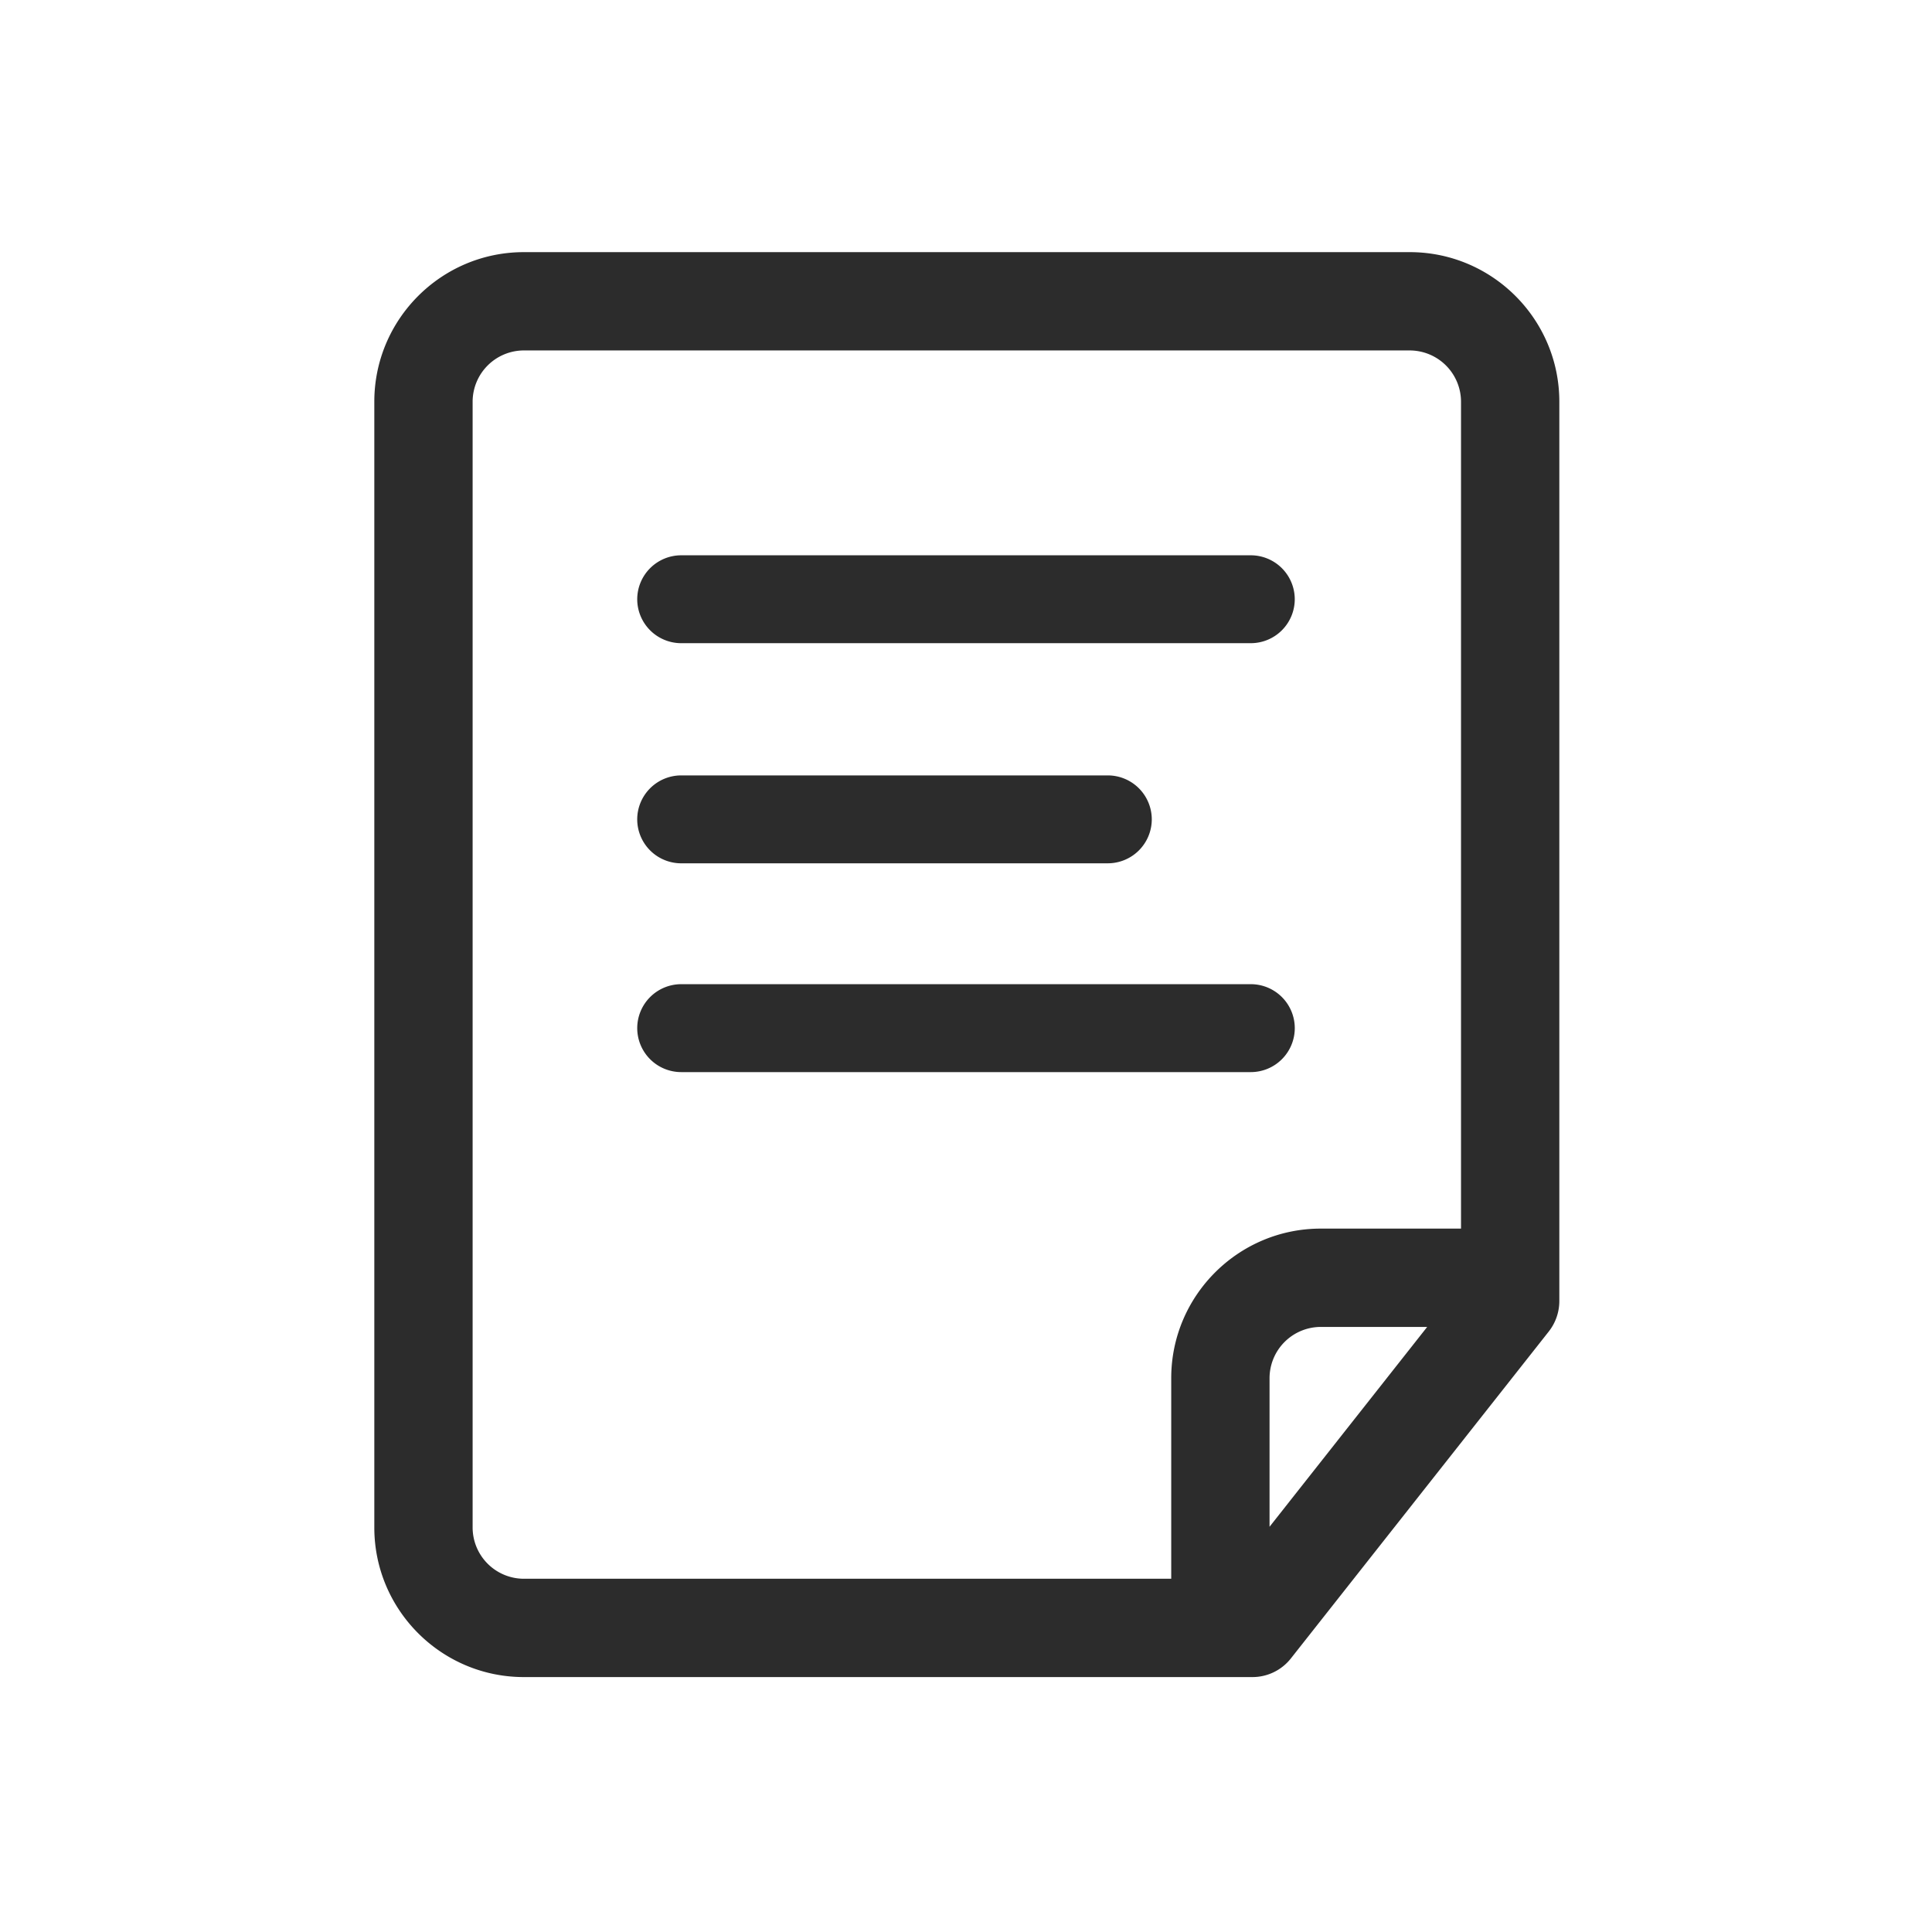<svg xmlns="http://www.w3.org/2000/svg" class="svg-icon" style="width: 1em; height: 1em;vertical-align: middle;fill: currentColor;overflow: hidden;" viewBox="0 0 1024 1024"><path d="M361.037 568.238a23.322 23.322 0 0 1-23.291-23.301 23.327 23.327 0 0 1 23.29-23.301h301.922a23.322 23.322 0 0 1 23.301 23.301 23.322 23.322 0 0 1-23.3 23.301H361.036z m0-110.664a23.322 23.322 0 0 1-23.296-23.296 23.322 23.322 0 0 1 23.296-23.296h226.14a23.322 23.322 0 0 1 23.29 23.291 23.322 23.322 0 0 1-23.29 23.296l-226.14 0.005z m0-116.674a23.322 23.322 0 0 1-23.291-23.291 23.322 23.322 0 0 1 23.29-23.29h301.922a23.316 23.316 0 0 1 23.291 23.29 23.316 23.316 0 0 1-23.29 23.29H361.036z" fill="#2C2C2C"></path><path d="M277.642 888.883c-43.699 0-79.247-35.553-79.247-79.252V212.89c0-43.7 35.548-79.248 79.247-79.248h469.586c43.694 0 79.248 35.554 79.248 79.253v476.723a26.143 26.143 0 0 1-5.607 16.123L684.227 878.956a25.887 25.887 0 0 1-20.445 9.927h-386.14z m-0.005-703.14a27.208 27.208 0 0 0-27.136 27.136v596.752a27.203 27.203 0 0 0 27.136 27.14h343.137V730.436c0-43.695 35.549-79.248 79.248-79.248h74.347V212.89a27.213 27.213 0 0 0-27.14-27.142H277.636zM700.017 703.3a27.197 27.197 0 0 0-27.131 27.125v78.792l83.548-105.917h-56.417z" fill="#2C2C2C"></path></svg>